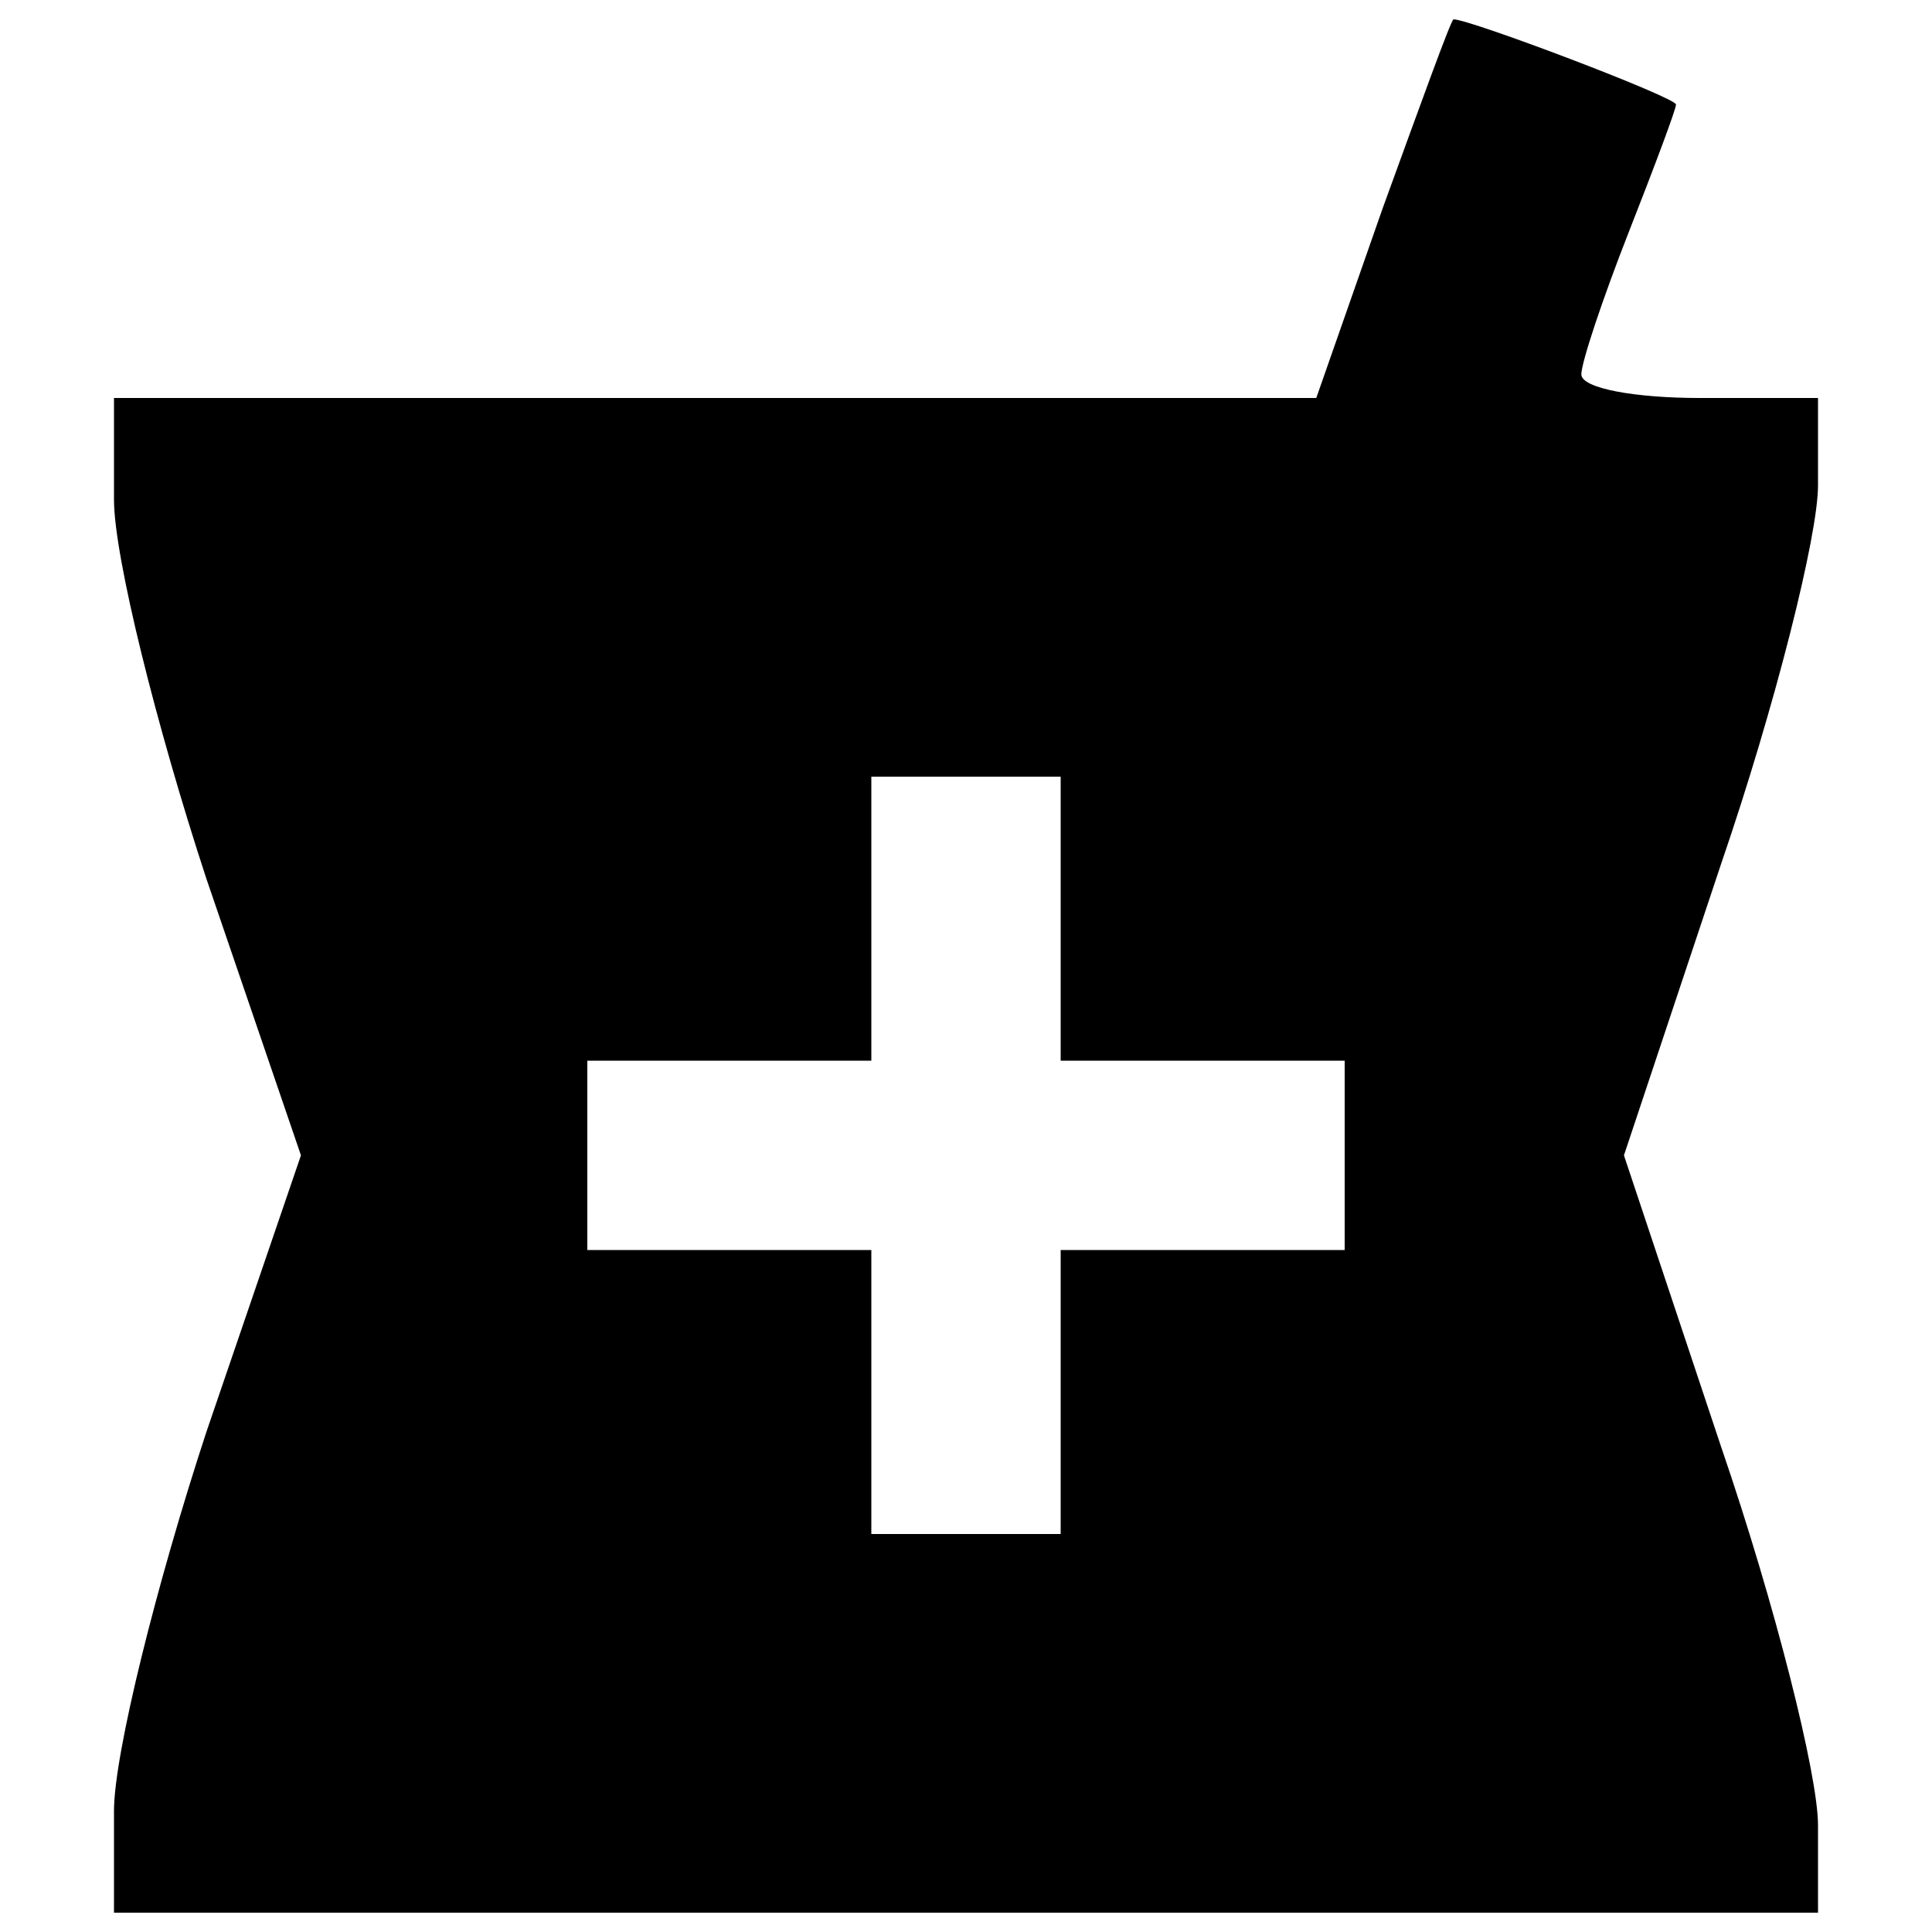 <?xml version="1.0" encoding="utf-8"?>
<!-- Svg Vector Icons : http://www.onlinewebfonts.com/icon -->
<!DOCTYPE svg PUBLIC "-//W3C//DTD SVG 1.1//EN" "http://www.w3.org/Graphics/SVG/1.1/DTD/svg11.dtd">
<svg version="1.1" xmlns="http://www.w3.org/2000/svg" xmlns:xlink="http://www.w3.org/1999/xlink" x="0px" y="0px" viewBox="0 0 1000 1000" enable-background="new 0 0 1000 1000" xml:space="preserve">
<g><g transform="translate(0,80) scale(0.1,-0.1)"><path d="M7156-280l-343-980H3701.5H590v-526.7c0-294,220.5-1176,477.7-1960l490-1433.3l-490-1433.3c-257.3-783.9-477.7-1666-477.7-1960V-9100h4410h4410v453.3c0,257.2-220.5,1139.2-502.2,1960L8405.5-5180l502.3,1506.7c281.7,820.8,502.2,1702.8,502.2,1960v453.3h-612.5c-330.8,0-612.5,49-612.5,122.5c0,61.3,110.3,392,245,735c134.7,343,245,637,245,661.5c0,36.8-1065.8,441-1151.6,441C7511.2,700,7352,259,7156-280z M5490-3955v-735h735h735v-490v-490h-735h-735v-735v-735h-490h-490v735v735h-735h-735v490v490h735h735v735v735h490h490V-3955z"/></g></g>
</svg>
